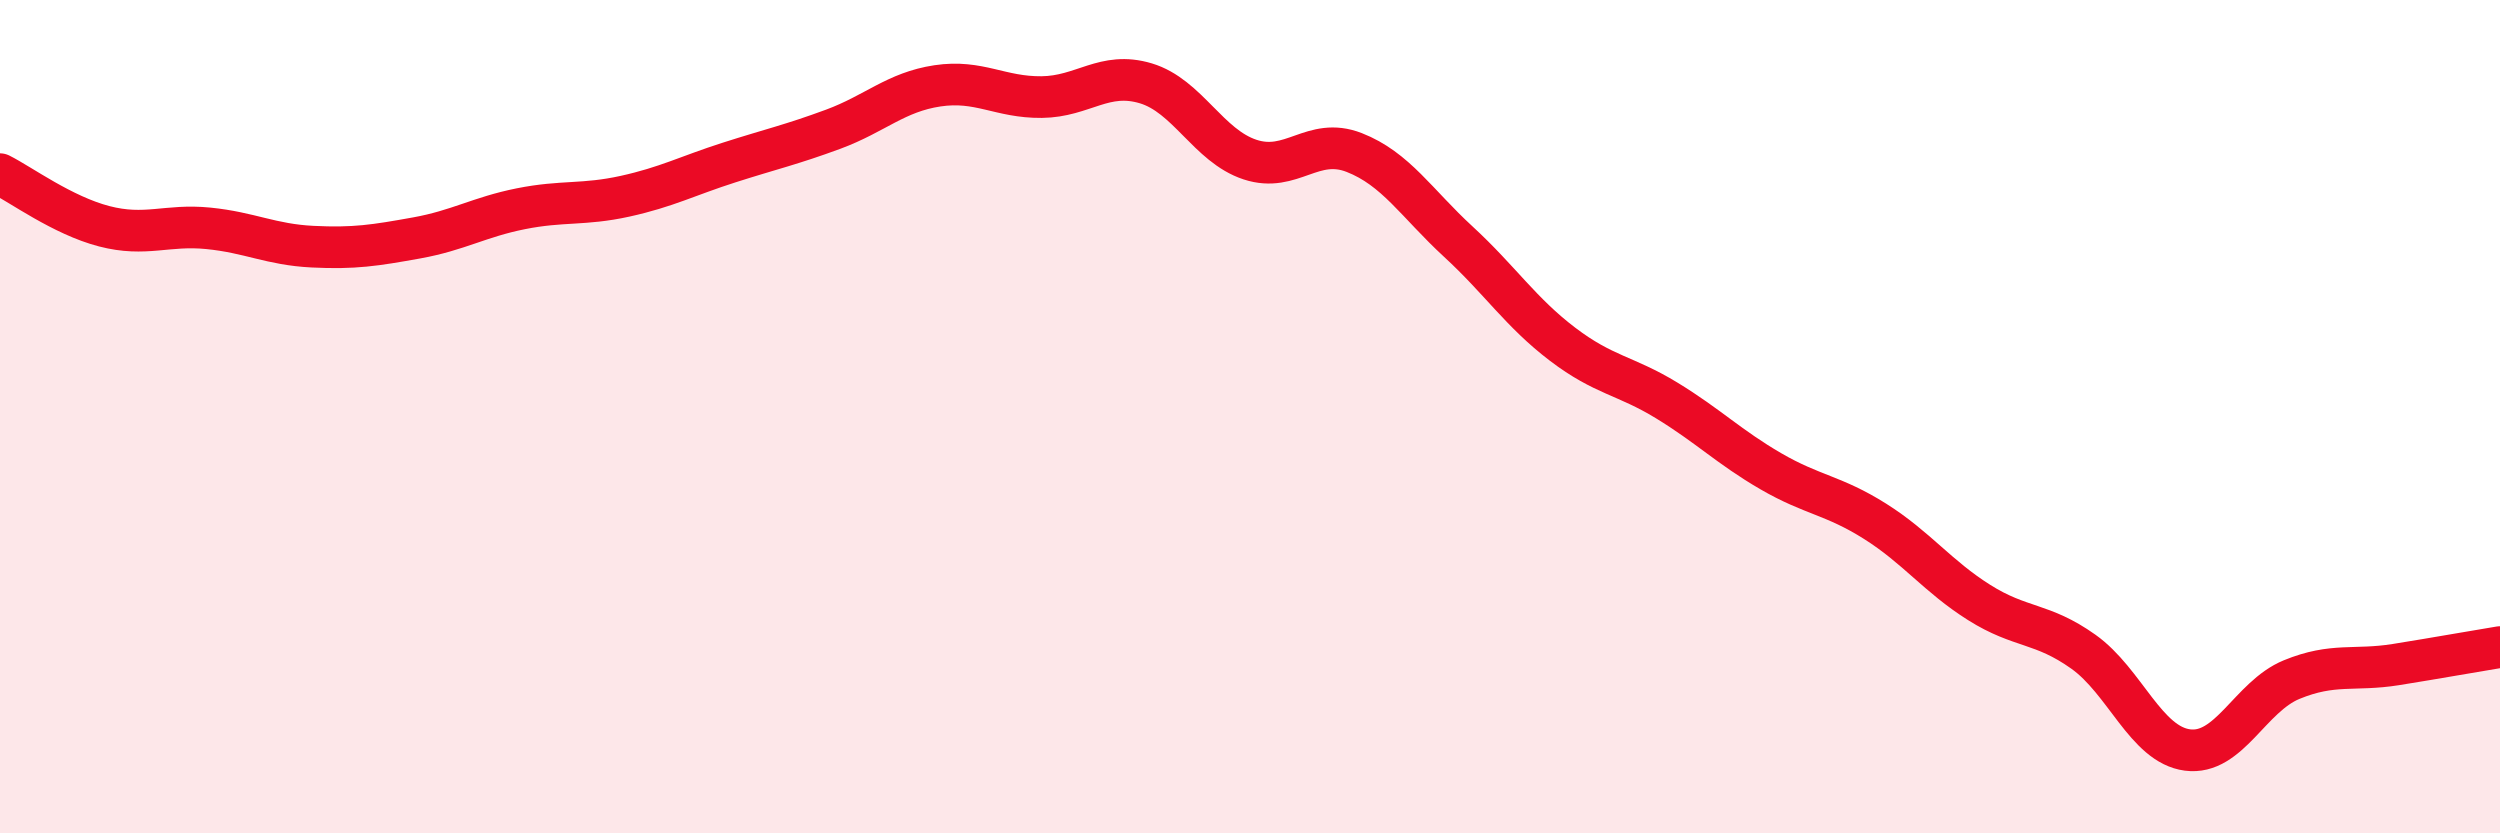 
    <svg width="60" height="20" viewBox="0 0 60 20" xmlns="http://www.w3.org/2000/svg">
      <path
        d="M 0,4.18 C 0.5,4.43 1.5,5.17 2.5,5.43 C 3.5,5.69 4,5.38 5,5.48 C 6,5.58 6.5,5.87 7.5,5.92 C 8.5,5.97 9,5.89 10,5.71 C 11,5.53 11.5,5.21 12.5,5.01 C 13.5,4.81 14,4.93 15,4.71 C 16,4.49 16.5,4.22 17.5,3.9 C 18.5,3.58 19,3.47 20,3.1 C 21,2.73 21.5,2.21 22.5,2.06 C 23.5,1.91 24,2.34 25,2.33 C 26,2.32 26.5,1.7 27.5,2 C 28.5,2.3 29,3.5 30,3.83 C 31,4.16 31.5,3.27 32.5,3.66 C 33.5,4.05 34,4.88 35,5.8 C 36,6.72 36.5,7.5 37.5,8.26 C 38.5,9.02 39,9 40,9.61 C 41,10.22 41.5,10.73 42.5,11.31 C 43.5,11.89 44,11.88 45,12.51 C 46,13.14 46.5,13.83 47.5,14.46 C 48.5,15.09 49,14.93 50,15.64 C 51,16.35 51.5,17.87 52.5,18 C 53.5,18.13 54,16.72 55,16.31 C 56,15.9 56.5,16.11 57.5,15.95 C 58.5,15.79 59.5,15.61 60,15.53L60 20L0 20Z"
        fill="#EB0A25"
        opacity="0.1"
        stroke-linecap="round"
        stroke-linejoin="round"
      />
      <path
        d="M 0,4.18 C 0.5,4.43 1.5,5.17 2.5,5.43 C 3.5,5.69 4,5.38 5,5.48 C 6,5.58 6.5,5.87 7.5,5.92 C 8.5,5.97 9,5.89 10,5.71 C 11,5.53 11.5,5.21 12.5,5.01 C 13.5,4.81 14,4.93 15,4.71 C 16,4.49 16.5,4.22 17.5,3.9 C 18.5,3.58 19,3.47 20,3.1 C 21,2.73 21.5,2.21 22.5,2.06 C 23.5,1.91 24,2.34 25,2.33 C 26,2.32 26.5,1.7 27.5,2 C 28.5,2.3 29,3.5 30,3.83 C 31,4.16 31.5,3.27 32.5,3.66 C 33.5,4.05 34,4.88 35,5.8 C 36,6.72 36.5,7.5 37.5,8.26 C 38.5,9.02 39,9 40,9.61 C 41,10.22 41.5,10.73 42.5,11.31 C 43.5,11.89 44,11.88 45,12.51 C 46,13.14 46.5,13.83 47.5,14.46 C 48.5,15.09 49,14.93 50,15.64 C 51,16.35 51.5,17.87 52.5,18 C 53.5,18.13 54,16.72 55,16.31 C 56,15.9 56.5,16.11 57.5,15.95 C 58.5,15.79 59.5,15.61 60,15.53"
        stroke="#EB0A25"
        stroke-width="1"
        fill="none"
        stroke-linecap="round"
        stroke-linejoin="round"
      />
    </svg>
  